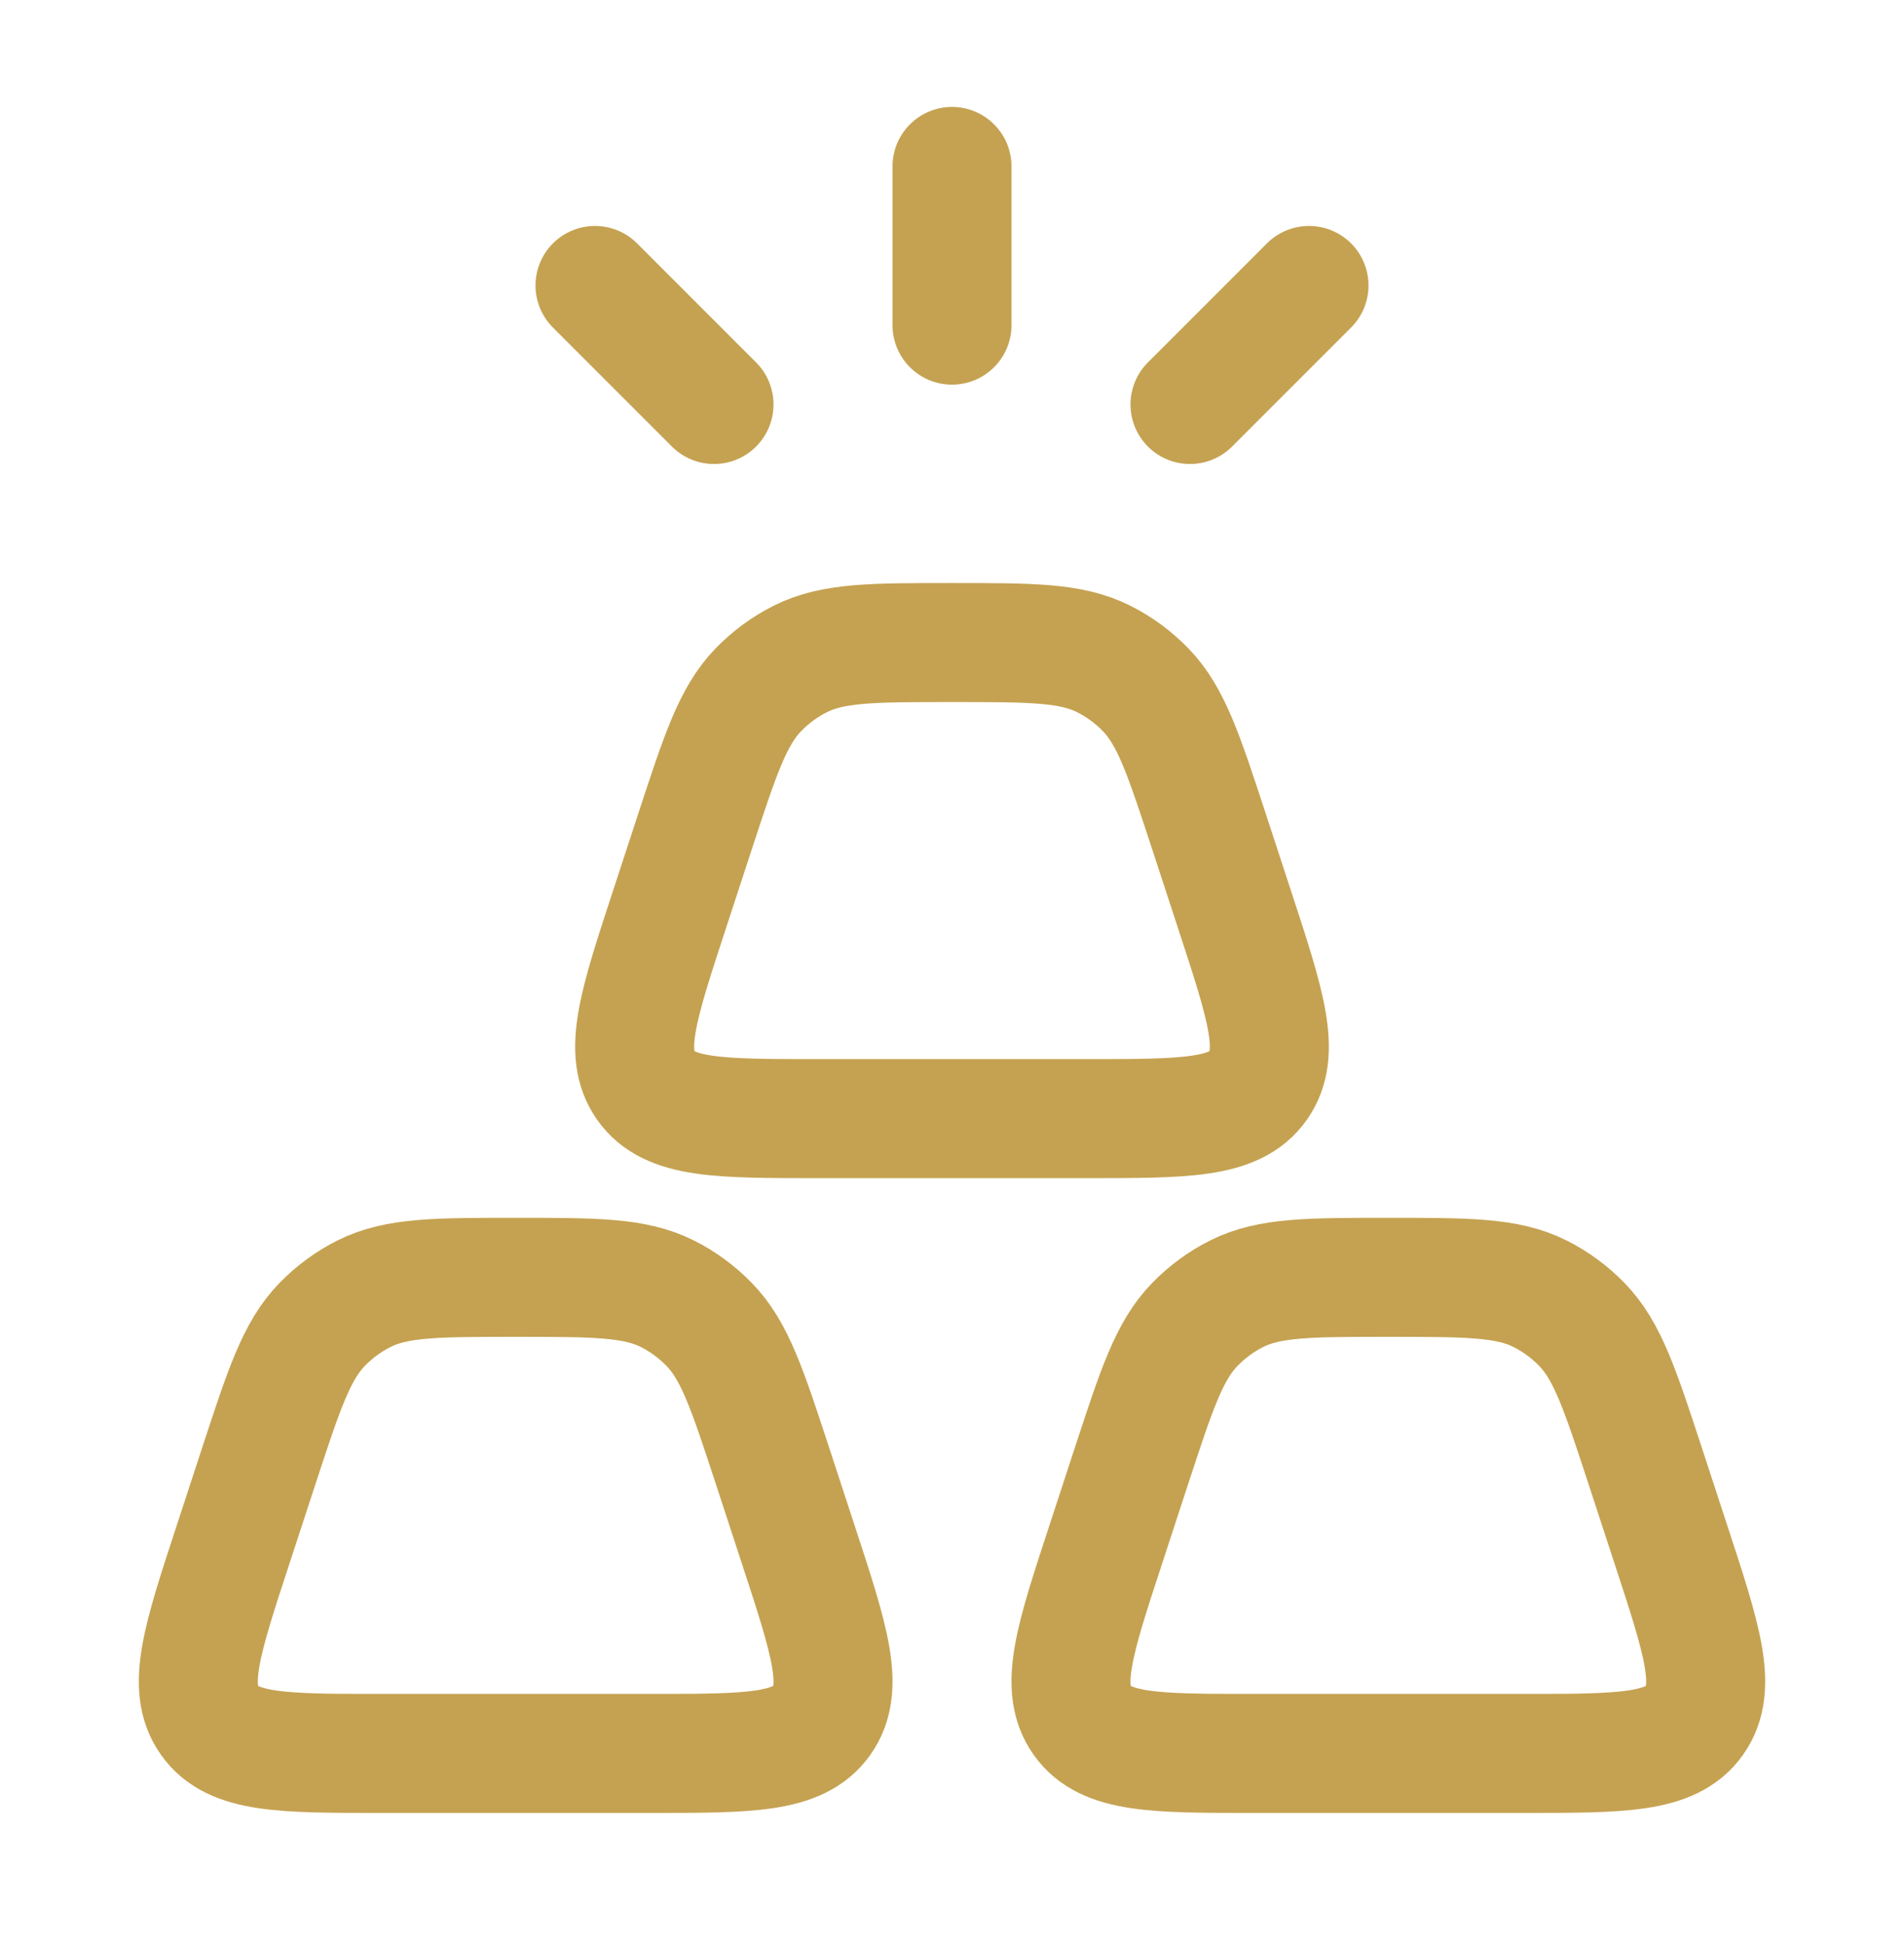 <svg width="48" height="49" viewBox="0 0 48 49" fill="none" xmlns="http://www.w3.org/2000/svg">
<path d="M28.528 36.938C29.161 35.009 29.477 34.044 30.123 33.381C30.43 33.066 30.786 32.804 31.177 32.608C32 32.195 33 32.195 35 32.195C37 32.195 38 32.195 38.823 32.608C39.214 32.804 39.57 33.066 39.877 33.381C40.523 34.044 40.839 35.009 41.472 36.938L42.124 38.93C42.912 41.332 43.306 42.534 42.717 43.364C42.128 44.195 40.883 44.195 38.393 44.195H31.607C29.117 44.195 27.872 44.195 27.283 43.364C26.694 42.534 27.088 41.332 27.876 38.93L28.528 36.938Z" stroke="#C5A251" stroke-width="3"/>
<path d="M17.528 20.938C18.161 19.009 18.477 18.044 19.123 17.381C19.43 17.066 19.786 16.804 20.177 16.608C21 16.195 22 16.195 24 16.195C26 16.195 27 16.195 27.823 16.608C28.214 16.804 28.57 17.066 28.877 17.381C29.523 18.044 29.839 19.009 30.472 20.938L31.124 22.93C31.912 25.332 32.306 26.534 31.717 27.364C31.128 28.195 29.883 28.195 27.393 28.195H20.607C18.117 28.195 16.872 28.195 16.283 27.364C15.694 26.534 16.088 25.332 16.876 22.93L17.528 20.938Z" stroke="#C5A251" stroke-width="3"/>
<path d="M6.528 36.938C7.161 35.009 7.477 34.044 8.123 33.381C8.43 33.066 8.786 32.804 9.177 32.608C10 32.195 11 32.195 13 32.195C15 32.195 16 32.195 16.823 32.608C17.214 32.804 17.57 33.066 17.877 33.381C18.523 34.044 18.839 35.009 19.472 36.938L20.124 38.93C20.912 41.332 21.306 42.534 20.717 43.364C20.128 44.195 18.883 44.195 16.393 44.195H9.607C7.117 44.195 5.872 44.195 5.283 43.364C4.694 42.534 5.088 41.332 5.876 38.93L6.528 36.938Z" stroke="#C5A251" stroke-width="3"/>
<path d="M24 4.195V8.195M15 7.195L18 10.195M33 7.195L30 10.195" stroke="#C5A251" stroke-width="3" stroke-linecap="round"/>
</svg>
